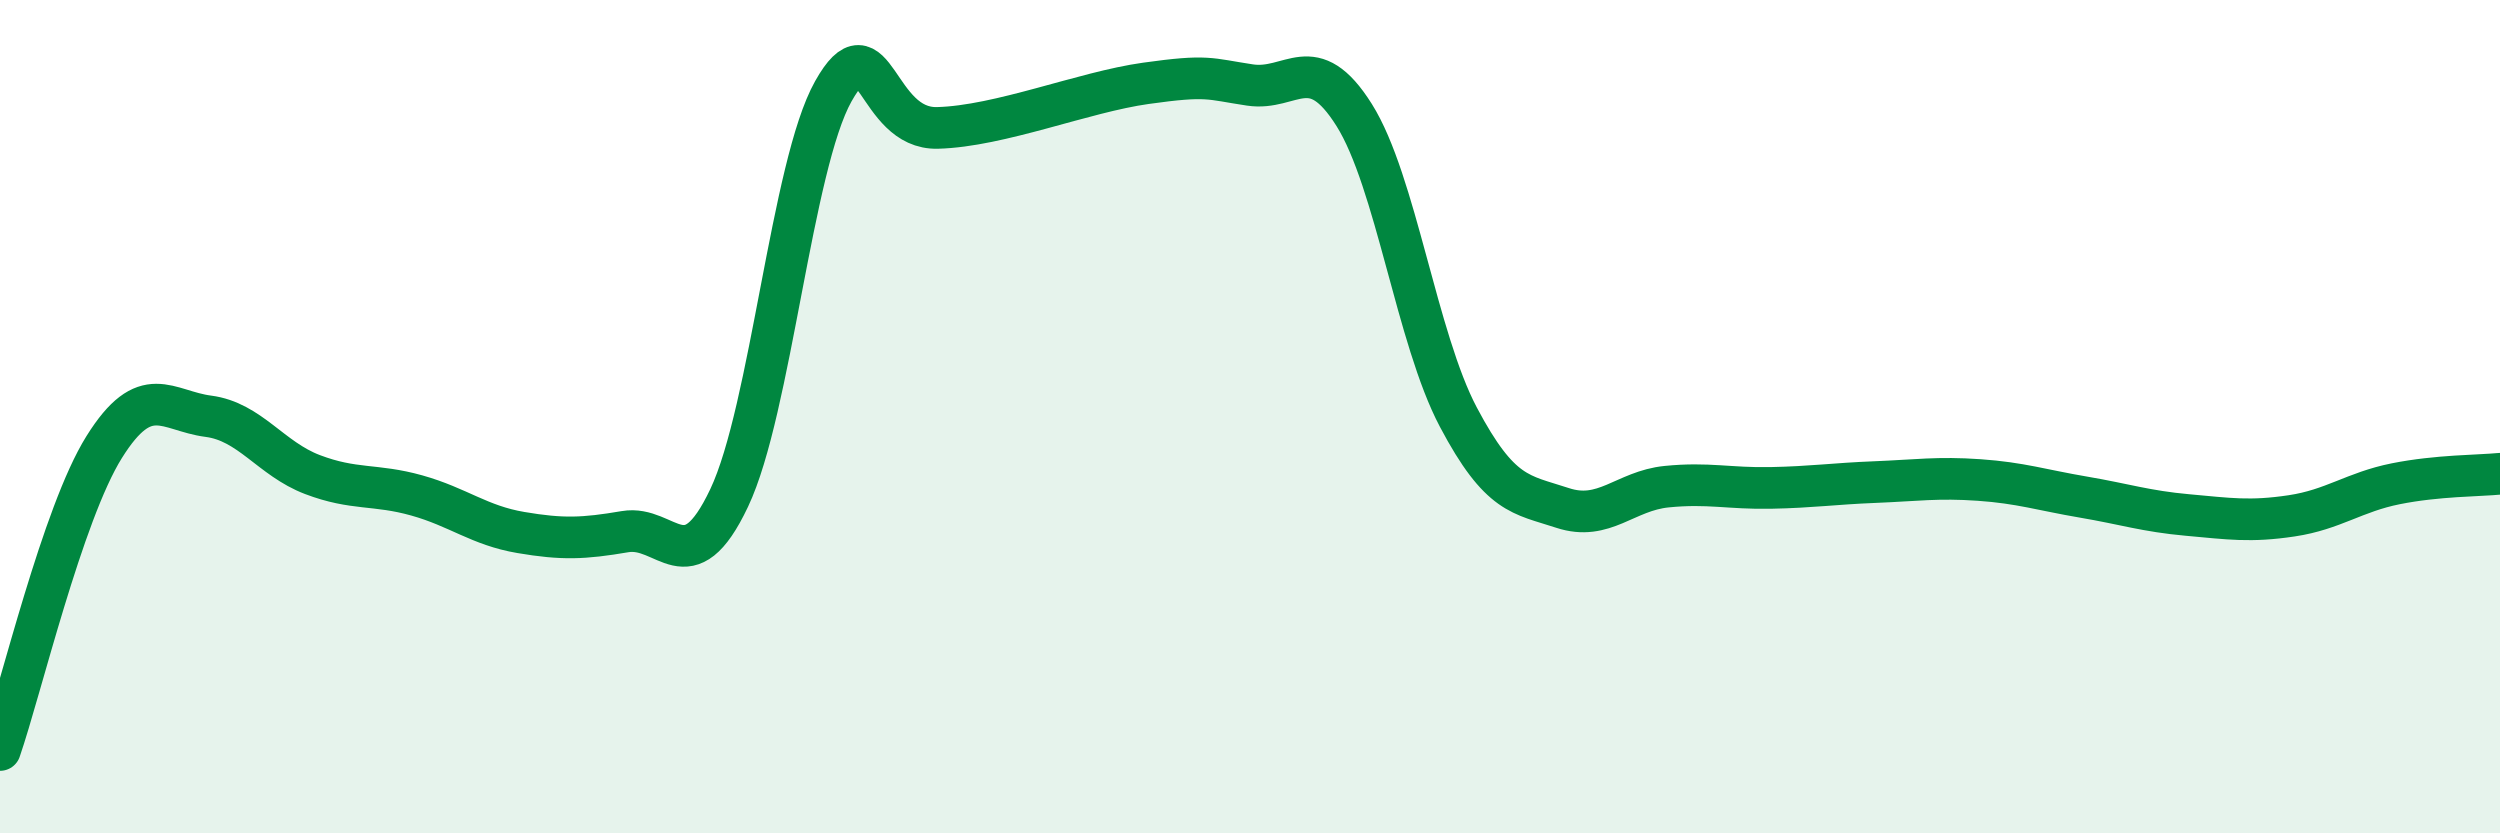 
    <svg width="60" height="20" viewBox="0 0 60 20" xmlns="http://www.w3.org/2000/svg">
      <path
        d="M 0,18 C 0.5,16.55 1.5,12.33 2.5,10.73 C 3.5,9.13 4,9.86 5,9.99 C 6,10.12 6.5,11.01 7.5,11.39 C 8.5,11.77 9,11.61 10,11.89 C 11,12.17 11.5,12.61 12.5,12.78 C 13.5,12.95 14,12.93 15,12.76 C 16,12.59 16.5,14.06 17.5,11.95 C 18.5,9.84 19,3.97 20,2.19 C 21,0.41 21,3.11 22.5,3.07 C 24,3.03 26,2.21 27.5,2 C 29,1.79 29,1.89 30,2.04 C 31,2.19 31.5,1.17 32.5,2.76 C 33.5,4.35 34,8.12 35,10.01 C 36,11.9 36.5,11.86 37.5,12.19 C 38.5,12.52 39,11.78 40,11.68 C 41,11.58 41.5,11.73 42.5,11.71 C 43.5,11.69 44,11.61 45,11.57 C 46,11.53 46.5,11.45 47.5,11.52 C 48.5,11.59 49,11.76 50,11.93 C 51,12.1 51.5,12.27 52.5,12.36 C 53.5,12.45 54,12.53 55,12.38 C 56,12.23 56.5,11.81 57.5,11.61 C 58.5,11.41 59.5,11.42 60,11.37L60 20L0 20Z"
        fill="#008740"
        opacity="0.1"
        stroke-linecap="round"
        stroke-linejoin="round"
      />
      <path
        d="M 0,18 C 0.5,16.55 1.5,12.33 2.5,10.73 C 3.5,9.13 4,9.86 5,9.99 C 6,10.12 6.5,11.01 7.5,11.39 C 8.5,11.77 9,11.61 10,11.89 C 11,12.17 11.5,12.61 12.5,12.78 C 13.5,12.95 14,12.93 15,12.76 C 16,12.59 16.5,14.06 17.5,11.95 C 18.5,9.84 19,3.97 20,2.19 C 21,0.41 21,3.11 22.5,3.07 C 24,3.03 26,2.21 27.5,2 C 29,1.79 29,1.89 30,2.04 C 31,2.19 31.5,1.17 32.5,2.76 C 33.5,4.35 34,8.12 35,10.01 C 36,11.9 36.5,11.86 37.5,12.19 C 38.5,12.52 39,11.78 40,11.68 C 41,11.58 41.5,11.73 42.5,11.71 C 43.5,11.69 44,11.61 45,11.57 C 46,11.53 46.5,11.45 47.5,11.52 C 48.5,11.59 49,11.76 50,11.93 C 51,12.1 51.5,12.27 52.5,12.36 C 53.5,12.45 54,12.53 55,12.38 C 56,12.23 56.5,11.81 57.5,11.61 C 58.5,11.41 59.5,11.42 60,11.37"
        stroke="#008740"
        stroke-width="1"
        fill="none"
        stroke-linecap="round"
        stroke-linejoin="round"
      />
    </svg>
  